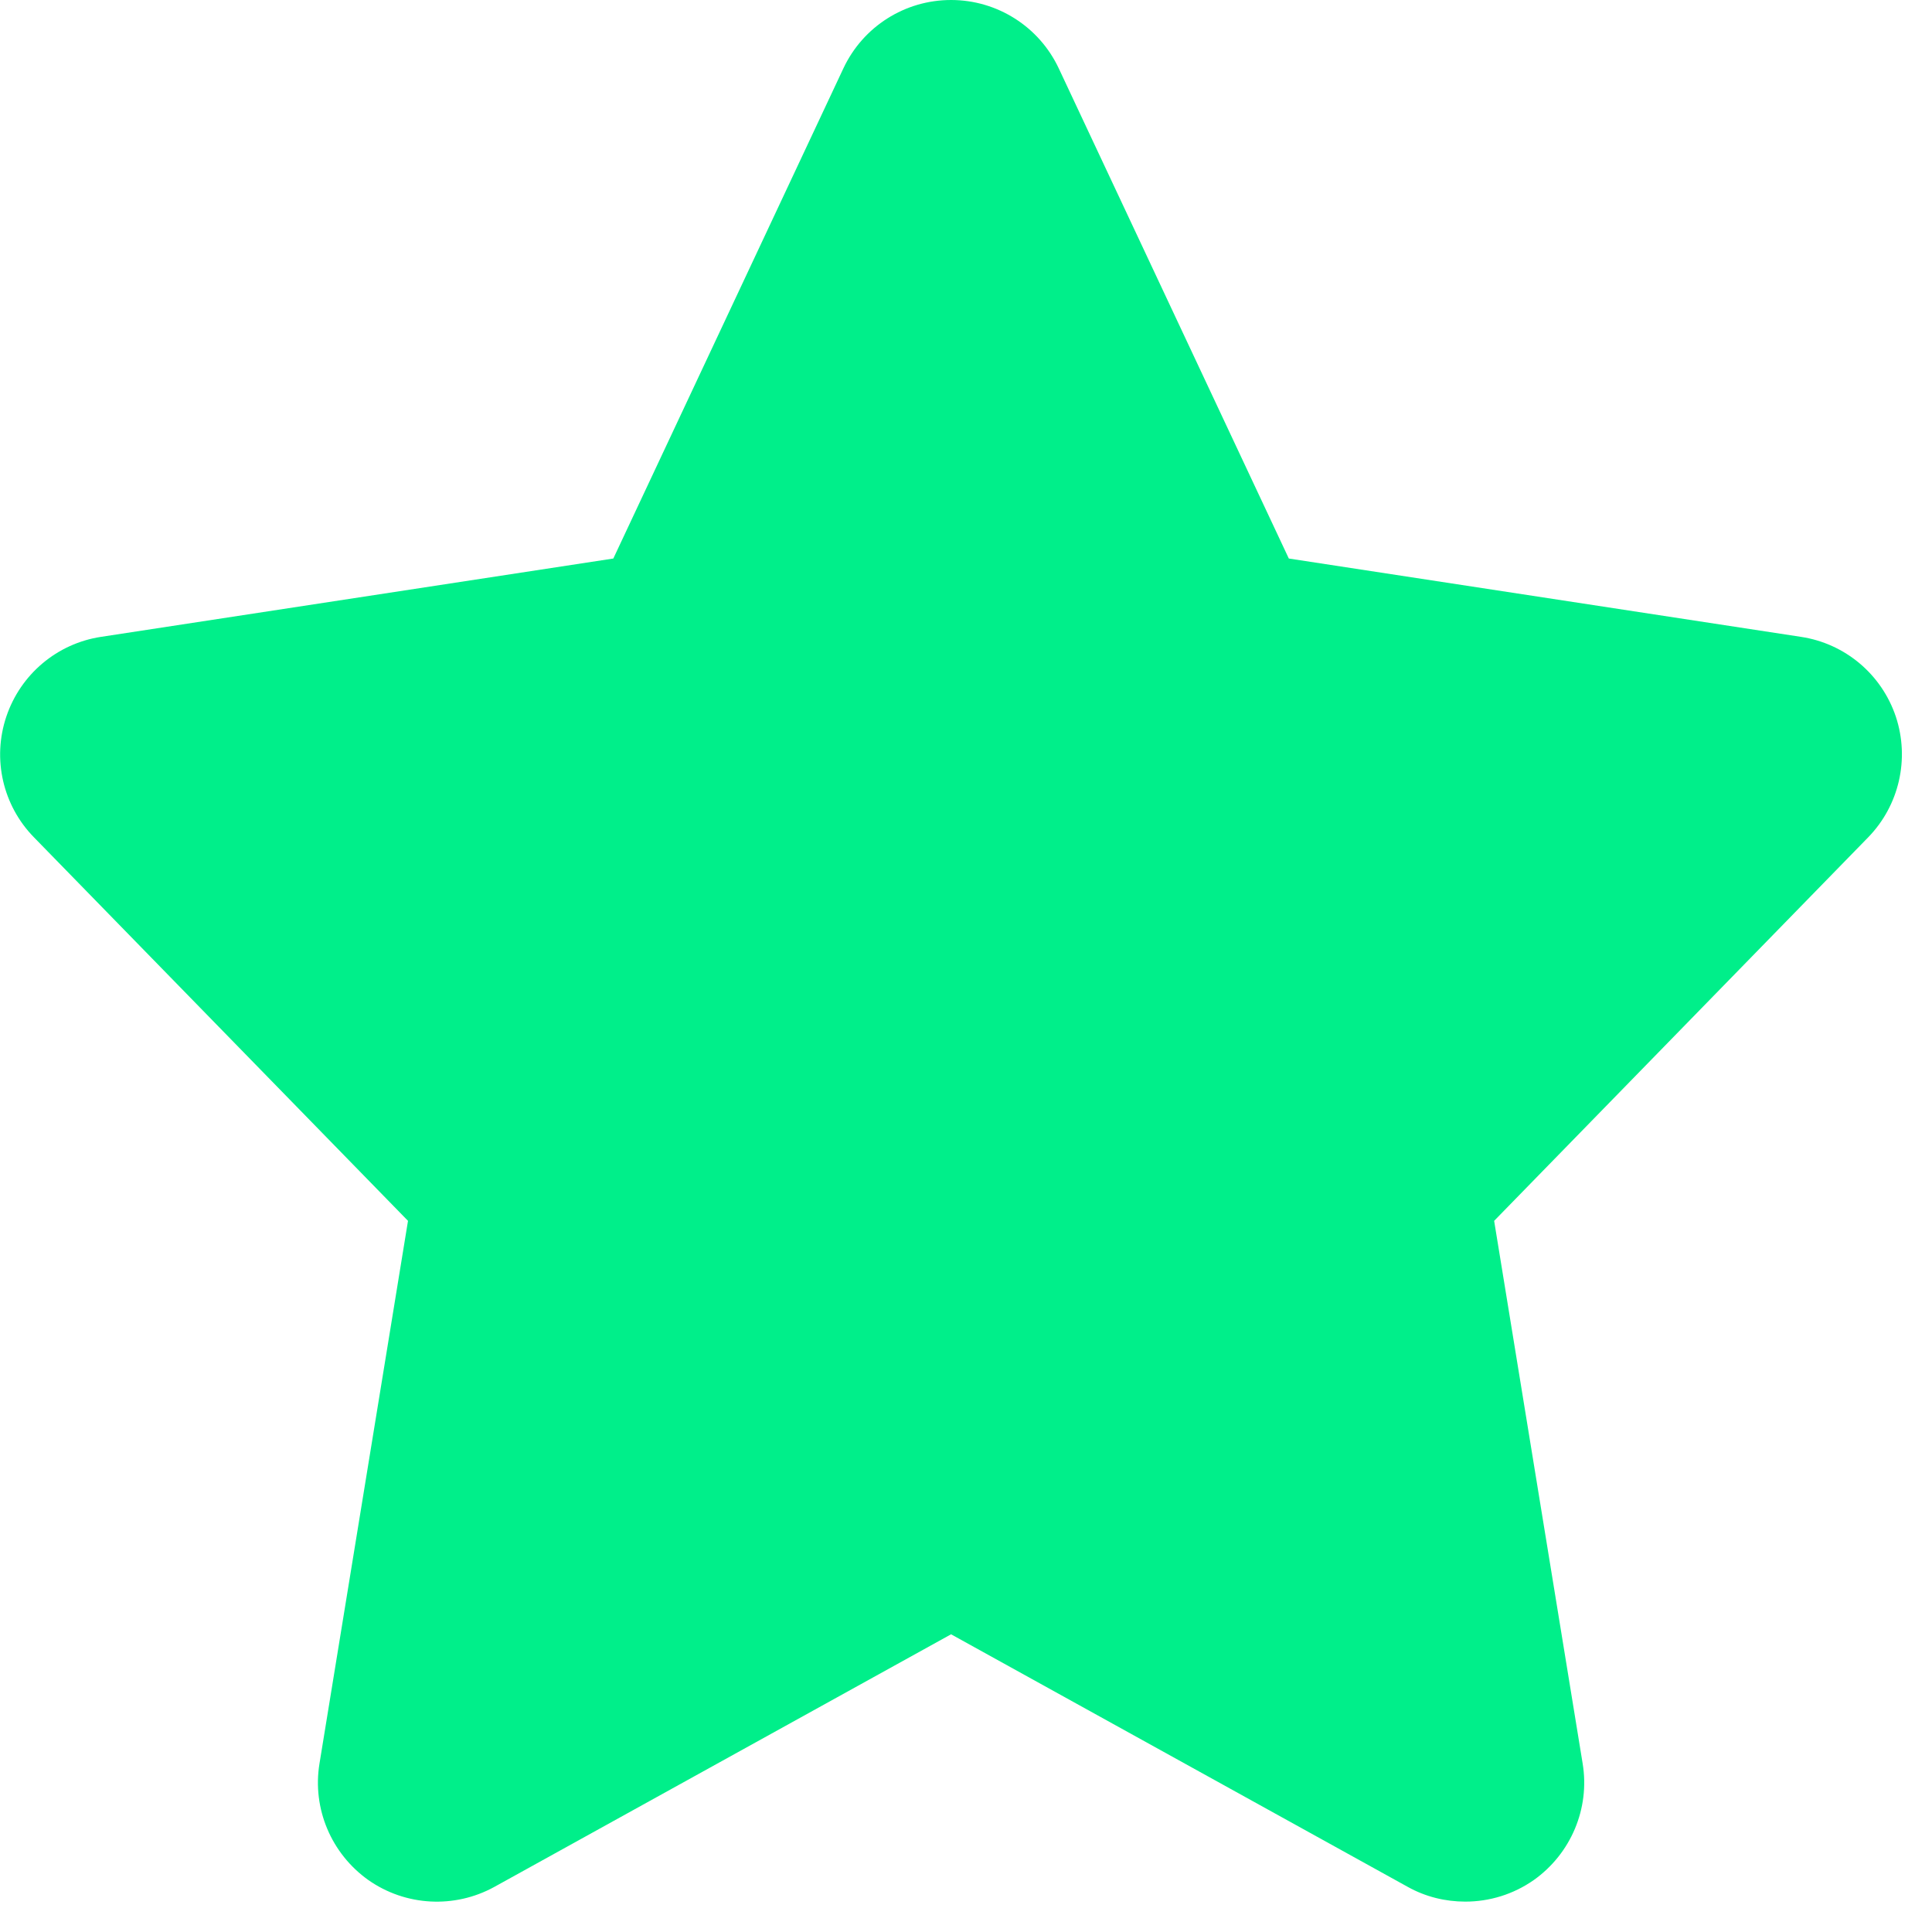 <svg width="11" height="11" viewBox="0 0 11 11" fill="none" xmlns="http://www.w3.org/2000/svg">
<g clip-path="url(#clip0_80_143)">
<path d="M10.794 4.08C10.713 3.839 10.505 3.664 10.254 3.626L7.338 3.18L6.028 0.389C5.916 0.151 5.677 0 5.415 0C5.152 0 4.914 0.151 4.802 0.389L3.492 3.18L0.575 3.626C0.325 3.664 0.117 3.839 0.036 4.08C-0.045 4.321 0.016 4.586 0.193 4.767L2.323 6.951L1.819 10.041C1.777 10.297 1.886 10.554 2.097 10.704C2.309 10.853 2.588 10.868 2.815 10.743L5.415 9.305L8.015 10.743C8.117 10.8 8.23 10.827 8.343 10.827C8.48 10.827 8.616 10.786 8.733 10.704C8.944 10.554 9.053 10.297 9.011 10.041L8.507 6.951L10.637 4.767C10.813 4.586 10.874 4.321 10.794 4.08Z" fill="#00EF8A"/>
</g>
<defs>
<clipPath id="clip0_80_143">
<rect width="11" height="11" fill="white"/>
</clipPath>
</defs>
</svg>
